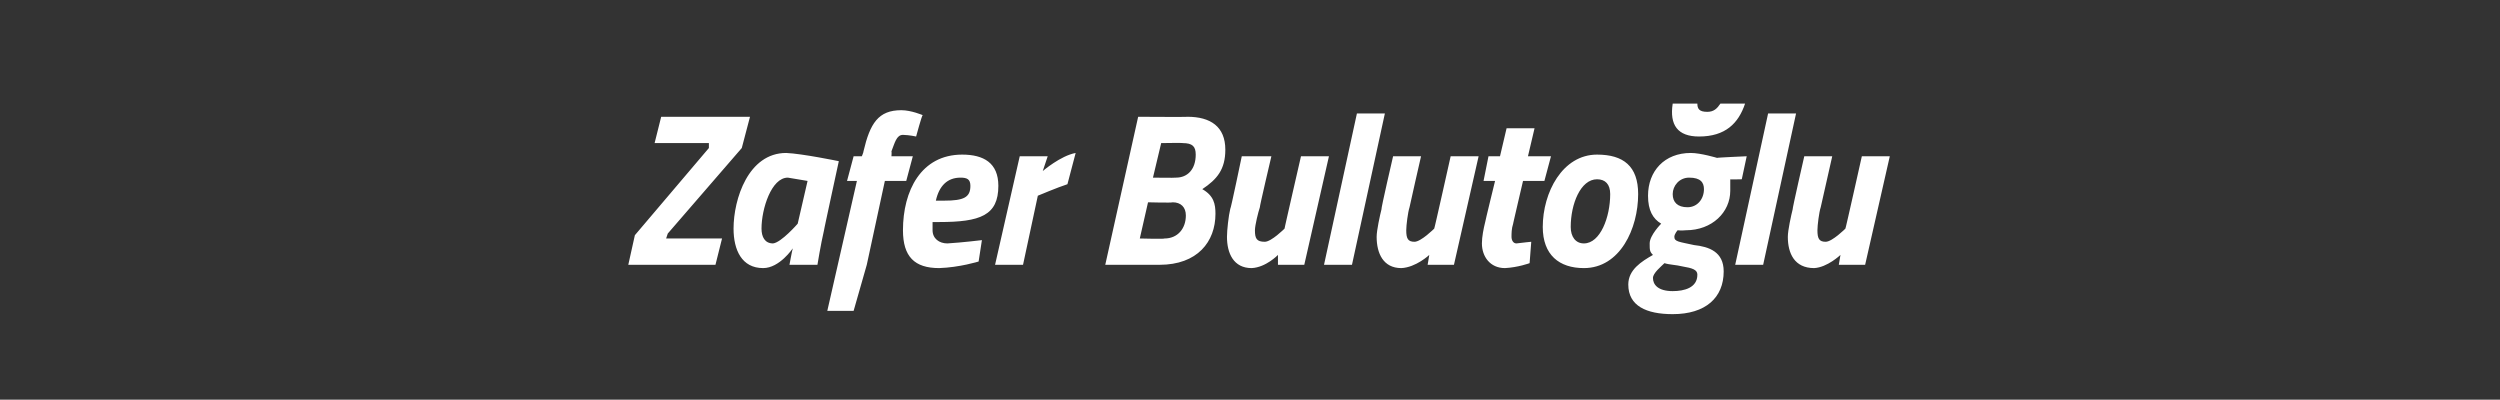 <?xml version="1.0" standalone="no"?><!DOCTYPE svg PUBLIC "-//W3C//DTD SVG 1.1//EN" "http://www.w3.org/Graphics/SVG/1.1/DTD/svg11.dtd"><svg xmlns="http://www.w3.org/2000/svg" version="1.1" width="152px" height="24.3px" viewBox="0 -4 152 24.3" style="top:-4px"><rect x="0" y="-4" width="152" height="24.3" fill="#333333" stroke="none"/>  <desc>Zafer Buluto lu</desc>  <defs/>  <g id="Polygon373939">    <path d="M 40.2 3.1 L 45.6 3.1 L 45.1 5 L 40.6 10.2 L 40.5 10.5 L 43.9 10.5 L 43.5 12.1 L 38.2 12.1 L 38.6 10.3 L 43.1 5 L 43.1 4.7 L 39.8 4.7 L 40.2 3.1 Z M 44.6 9.9 C 44.6 8.1 45.5 5.3 47.8 5.3 C 48.77 5.34 51 5.8 51 5.8 C 51 5.8 50.08 10.04 50.1 10 C 49.9 10.86 49.7 12.1 49.7 12.1 L 48 12.1 C 48 12.1 48.14 11.32 48.2 11.1 C 48.2 11.1 47.4 12.3 46.4 12.3 C 45.1 12.3 44.6 11.2 44.6 9.9 Z M 46.3 9.9 C 46.3 10.4 46.5 10.8 47 10.8 C 47.5 10.75 48.5 9.6 48.5 9.6 L 49.1 7 C 49.1 7 48.22 6.85 47.9 6.8 C 46.9 6.8 46.3 8.7 46.3 9.9 Z M 52.7 12.1 L 51.9 14.9 L 50.3 14.9 L 52.1 7 L 51.5 7 L 51.9 5.5 L 52.4 5.5 C 52.4 5.5 52.51 5.24 52.5 5.2 C 52.9 3.5 53.4 2.7 54.8 2.7 C 55.4 2.7 56.1 3 56.1 3 C 56.05 3 55.7 4.3 55.7 4.3 C 55.7 4.3 55.3 4.21 54.9 4.2 C 54.5 4.2 54.4 4.7 54.2 5.2 C 54.22 5.25 54.2 5.5 54.2 5.5 L 55.5 5.5 L 55.1 7 L 53.8 7 L 52.7 12.1 Z M 59.7 10.6 L 59.5 11.9 C 59.5 11.9 58.34 12.26 57.1 12.3 C 55.6 12.3 54.9 11.6 54.9 10 C 54.9 7.6 56 5.4 58.5 5.4 C 59.8 5.4 60.7 5.9 60.7 7.3 C 60.7 9.1 59.6 9.5 57.1 9.5 C 57.1 9.5 56.7 9.5 56.7 9.5 C 56.7 9.6 56.7 9.8 56.7 10 C 56.7 10.5 57.1 10.8 57.6 10.8 C 58.46 10.75 59.7 10.6 59.7 10.6 Z M 57.4 8.2 C 58.6 8.2 59 8 59 7.3 C 59 6.9 58.8 6.8 58.4 6.8 C 57.6 6.8 57.1 7.3 56.9 8.2 C 56.9 8.2 57.4 8.2 57.4 8.2 Z M 62 5.5 L 63.7 5.5 L 63.4 6.4 C 63.4 6.4 64.48 5.47 65.4 5.3 C 65.4 5.3 64.9 7.2 64.9 7.2 C 64.31 7.39 63.1 7.9 63.1 7.9 L 62.2 12.1 L 60.5 12.1 L 62 5.5 Z M 72.2 3.1 C 73.6 3.1 74.5 3.7 74.5 5.1 C 74.5 6.3 74 6.9 73.1 7.5 C 73.8 7.9 73.9 8.4 73.9 9 C 73.9 10.7 72.8 12.1 70.5 12.1 C 70.47 12.1 67.2 12.1 67.2 12.1 L 69.2 3.1 C 69.2 3.1 72.23 3.12 72.2 3.1 Z M 69.8 8.3 L 69.3 10.5 C 69.3 10.5 70.82 10.54 70.8 10.5 C 71.6 10.5 72.1 9.9 72.1 9.1 C 72.1 8.6 71.8 8.3 71.3 8.3 C 71.26 8.34 69.8 8.3 69.8 8.3 Z M 70.6 4.7 L 70.1 6.8 C 70.1 6.8 71.46 6.82 71.5 6.8 C 72.2 6.8 72.7 6.3 72.7 5.4 C 72.7 4.9 72.5 4.7 71.9 4.7 C 71.95 4.68 70.6 4.7 70.6 4.7 Z M 80.8 5.5 L 79.3 12.1 L 77.7 12.1 L 77.7 11.5 C 77.7 11.5 76.97 12.26 76.1 12.3 C 75 12.3 74.6 11.4 74.6 10.4 C 74.6 10 74.7 9.1 74.8 8.7 C 74.83 8.73 75.5 5.5 75.5 5.5 L 77.3 5.5 C 77.3 5.5 76.57 8.6 76.6 8.6 C 76.5 8.9 76.3 9.7 76.3 10 C 76.3 10.5 76.4 10.7 76.9 10.7 C 77.3 10.7 78.1 9.9 78.1 9.9 C 78.08 9.94 79.1 5.5 79.1 5.5 L 80.8 5.5 Z M 82.5 2.9 L 84.2 2.9 L 82.2 12.1 L 80.5 12.1 L 82.5 2.9 Z M 89.9 5.5 L 88.4 12.1 L 86.8 12.1 L 86.9 11.5 C 86.9 11.5 86.09 12.26 85.2 12.3 C 84.1 12.3 83.7 11.4 83.7 10.4 C 83.7 10 83.9 9.1 84 8.7 C 83.95 8.73 84.7 5.5 84.7 5.5 L 86.4 5.5 C 86.4 5.5 85.69 8.6 85.7 8.6 C 85.6 8.9 85.5 9.7 85.5 10 C 85.5 10.5 85.6 10.7 86 10.7 C 86.4 10.7 87.2 9.9 87.2 9.9 C 87.21 9.94 88.2 5.5 88.2 5.5 L 89.9 5.5 Z M 92.6 7 C 92.6 7 91.98 9.65 92 9.6 C 91.9 9.9 91.9 10.2 91.9 10.4 C 91.9 10.6 92 10.8 92.2 10.8 C 92.58 10.75 93.1 10.7 93.1 10.7 L 93 12 C 93 12 92.3 12.26 91.5 12.3 C 90.6 12.3 90.1 11.6 90.1 10.8 C 90.1 10.4 90.2 9.9 90.3 9.5 C 90.29 9.49 90.9 7 90.9 7 L 90.2 7 L 90.5 5.5 L 91.2 5.5 L 91.6 3.8 L 93.3 3.8 L 92.9 5.5 L 94.3 5.5 L 93.9 7 L 92.6 7 Z M 99.6 7.8 C 99.6 9.9 98.5 12.3 96.3 12.3 C 94.8 12.3 93.8 11.5 93.8 9.8 C 93.8 7.7 95 5.4 97.1 5.4 C 98.7 5.4 99.6 6.1 99.6 7.8 Z M 97.9 7.8 C 97.9 7.2 97.6 6.9 97.1 6.9 C 96.1 6.9 95.5 8.4 95.5 9.8 C 95.5 10.4 95.8 10.8 96.3 10.8 C 97.3 10.8 97.9 9.2 97.9 7.8 Z M 99 13.3 C 99 12.4 99.8 11.9 100.5 11.5 C 100.3 11.3 100.3 11.2 100.3 10.8 C 100.3 10.3 101 9.6 101 9.6 C 100.5 9.3 100.2 8.8 100.2 7.9 C 100.2 6.4 101.2 5.3 102.8 5.3 C 103.4 5.3 104.4 5.6 104.4 5.6 C 104.36 5.58 106.2 5.5 106.2 5.5 L 105.9 6.9 C 105.9 6.9 105.16 6.92 105.2 6.9 C 105.2 7.1 105.2 7.3 105.2 7.6 C 105.2 8.9 104.1 10 102.5 10 C 102.22 10.03 102 10 102 10 C 102 10 101.8 10.22 101.8 10.4 C 101.8 10.7 102.1 10.7 103 10.9 C 103.9 11 104.8 11.3 104.8 12.5 C 104.8 14.1 103.7 15.1 101.7 15.1 C 100.1 15.1 99 14.6 99 13.3 Z M 101.2 12 C 101 12.2 100.5 12.6 100.5 12.9 C 100.5 13.3 100.8 13.7 101.7 13.7 C 102.4 13.7 103.2 13.5 103.2 12.7 C 103.2 12.4 102.9 12.3 102.3 12.2 C 101.9 12.1 101.5 12.1 101.2 12 Z M 103.6 7.5 C 103.6 7.1 103.4 6.8 102.7 6.8 C 102.1 6.8 101.7 7.3 101.7 7.8 C 101.7 8.3 102 8.6 102.6 8.6 C 103.2 8.6 103.6 8.1 103.6 7.5 Z M 103.2 2.3 C 103.2 2.6 103.3 2.8 103.8 2.8 C 104.2 2.8 104.4 2.6 104.6 2.3 C 104.6 2.3 106.1 2.3 106.1 2.3 C 105.7 3.5 104.9 4.3 103.3 4.3 C 102 4.3 101.5 3.6 101.7 2.3 C 101.7 2.3 103.2 2.3 103.2 2.3 Z M 107.5 2.9 L 109.2 2.9 L 107.2 12.1 L 105.5 12.1 L 107.5 2.9 Z M 114.9 5.5 L 113.4 12.1 L 111.8 12.1 L 111.9 11.5 C 111.9 11.5 111.1 12.26 110.3 12.3 C 109.1 12.3 108.7 11.4 108.7 10.4 C 108.7 10 108.9 9.1 109 8.7 C 108.96 8.73 109.7 5.5 109.7 5.5 L 111.4 5.5 C 111.4 5.5 110.7 8.6 110.7 8.6 C 110.6 8.9 110.5 9.7 110.5 10 C 110.5 10.5 110.6 10.7 111 10.7 C 111.4 10.7 112.2 9.9 112.2 9.9 C 112.21 9.94 113.2 5.5 113.2 5.5 L 114.9 5.5 Z " stroke="none" fill="#fff"/>  </g></svg>
